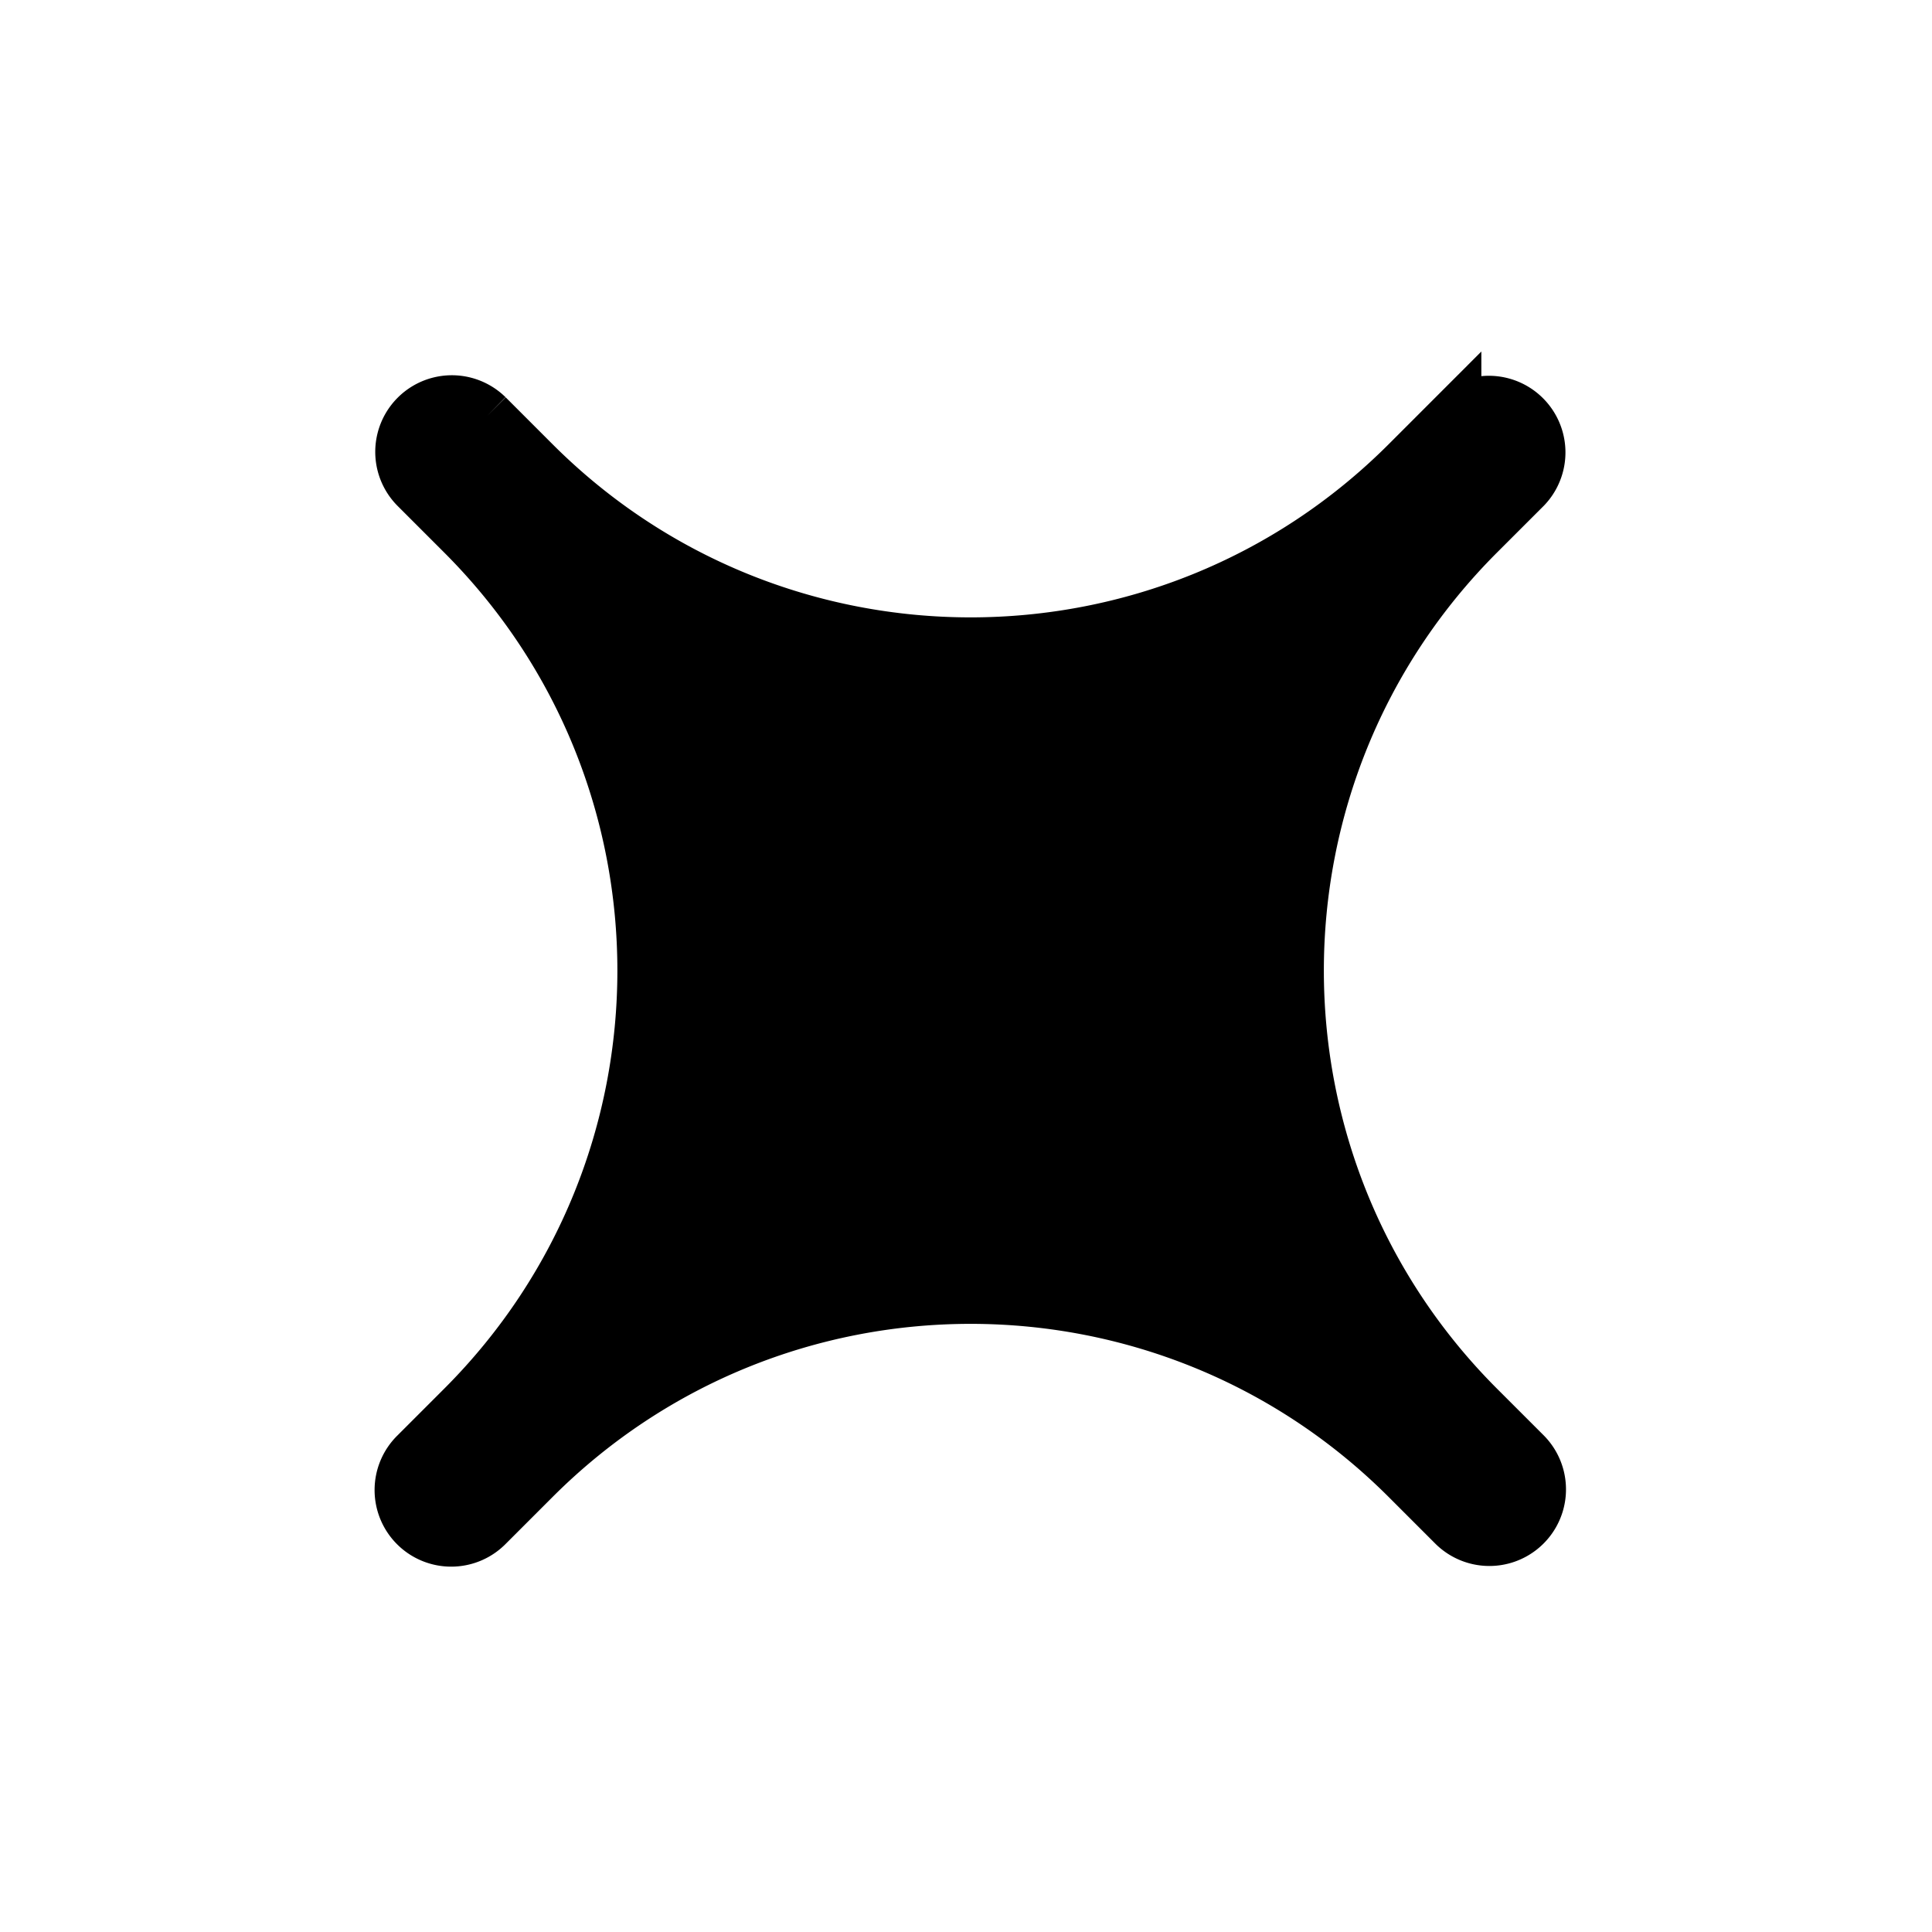 <svg xmlns="http://www.w3.org/2000/svg" viewBox="0 0 144 144"><g clip-path="url(#a)"><path stroke="#000" stroke-width="4" d="m108.411 31.03-3.492 3.493c-17.99 17.99-47.159 17.99-65.15 0l-3.491-3.492a3.71 3.71 0 0 0-5.247 5.246l3.492 3.492c17.99 17.991 17.99 47.16 0 65.15l-3.492 3.492a3.71 3.71 0 1 0 5.247 5.246l3.492-3.492c17.99-17.99 47.158-17.99 65.149 0l3.492 3.492a3.71 3.71 0 0 0 5.247-5.246l-3.493-3.492c-17.99-17.99-17.99-47.159 0-65.15l3.493-3.492a3.711 3.711 0 0 0-5.247-5.246Z"/></g><defs><clipPath id="a"><path fill="#fff" d="M0 0h144v144H0z"/></clipPath></defs></svg>